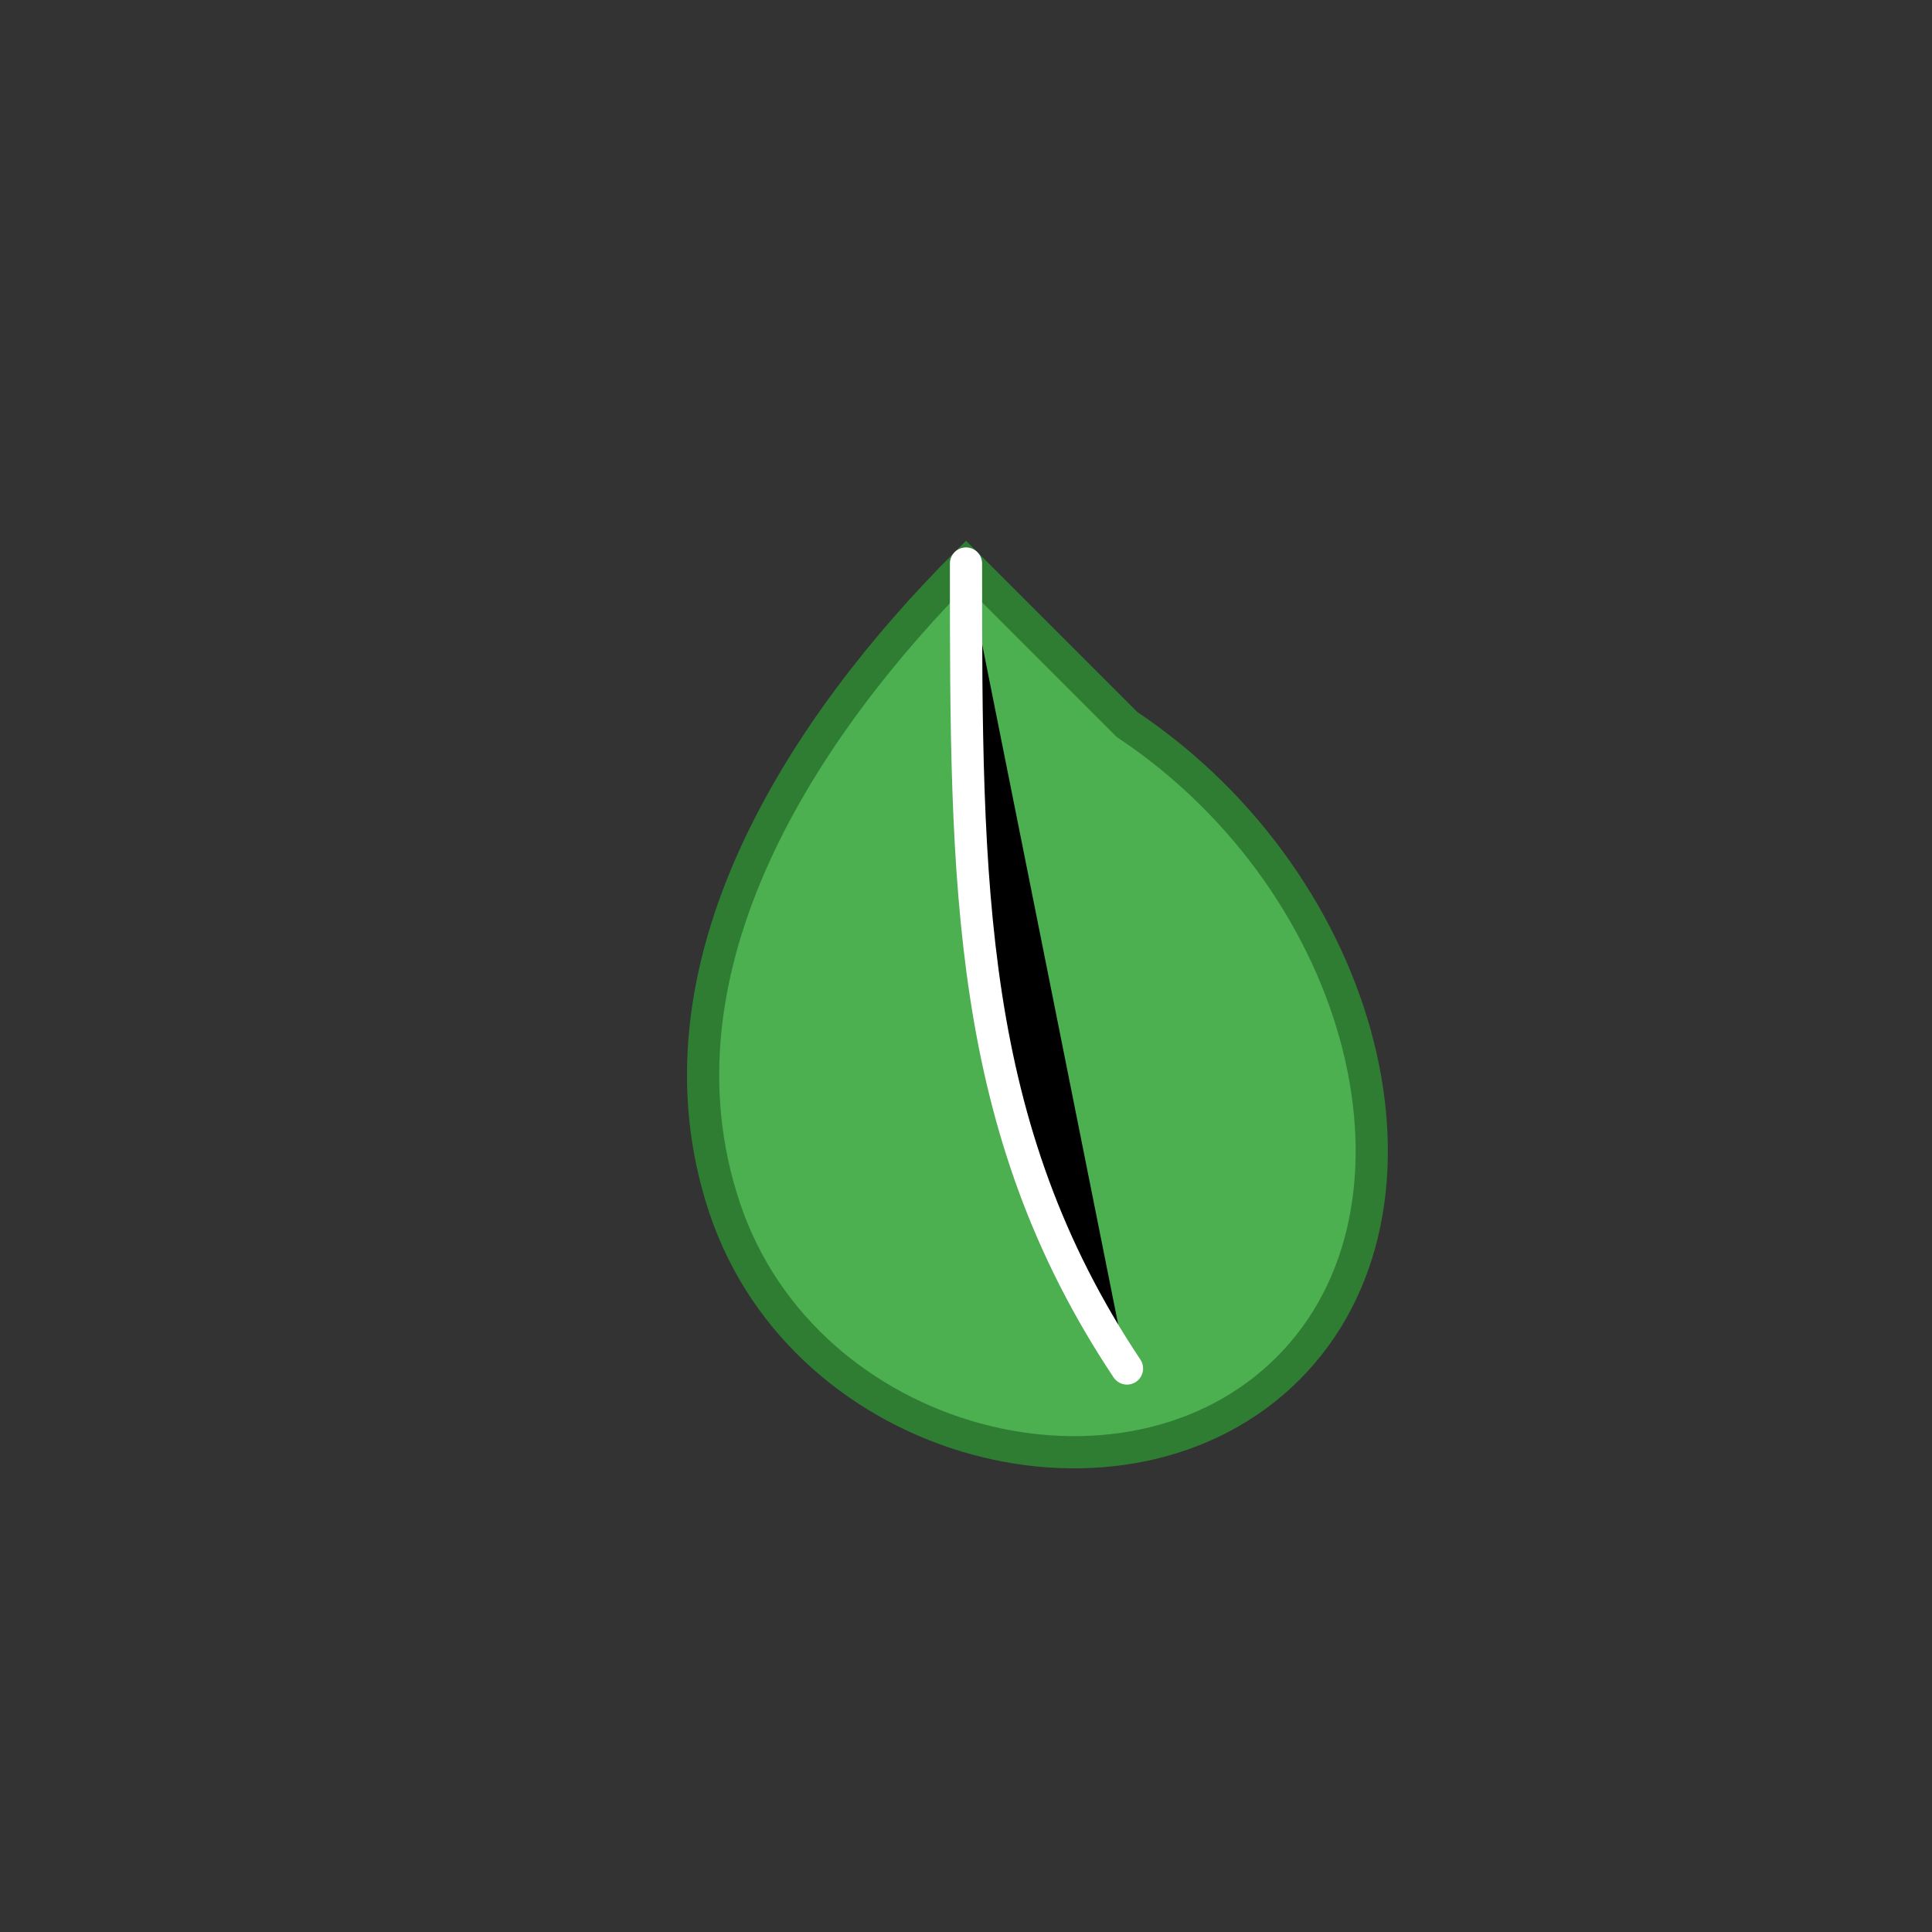 <?xml version="1.0" encoding="UTF-8"?>
<svg xmlns="http://www.w3.org/2000/svg" width="120" height="120" viewBox="0 0 120 120">
  <rect x="0" y="0" width="120" height="120" fill="#333333" stroke="none"/>
  <g transform="translate(40, 35)">
    <path d="M20 0C10 10 0 25 5 40C10 55 30 60 40 50C50 40 45 20 30 10Z" fill="#4CAF50" stroke="#2E7D32" stroke-width="2"></path>
    <path d="M20 0C20 20 20 35 30 50" stroke="white" stroke-width="2" stroke-linecap="round"></path>
  </g>
</svg>
